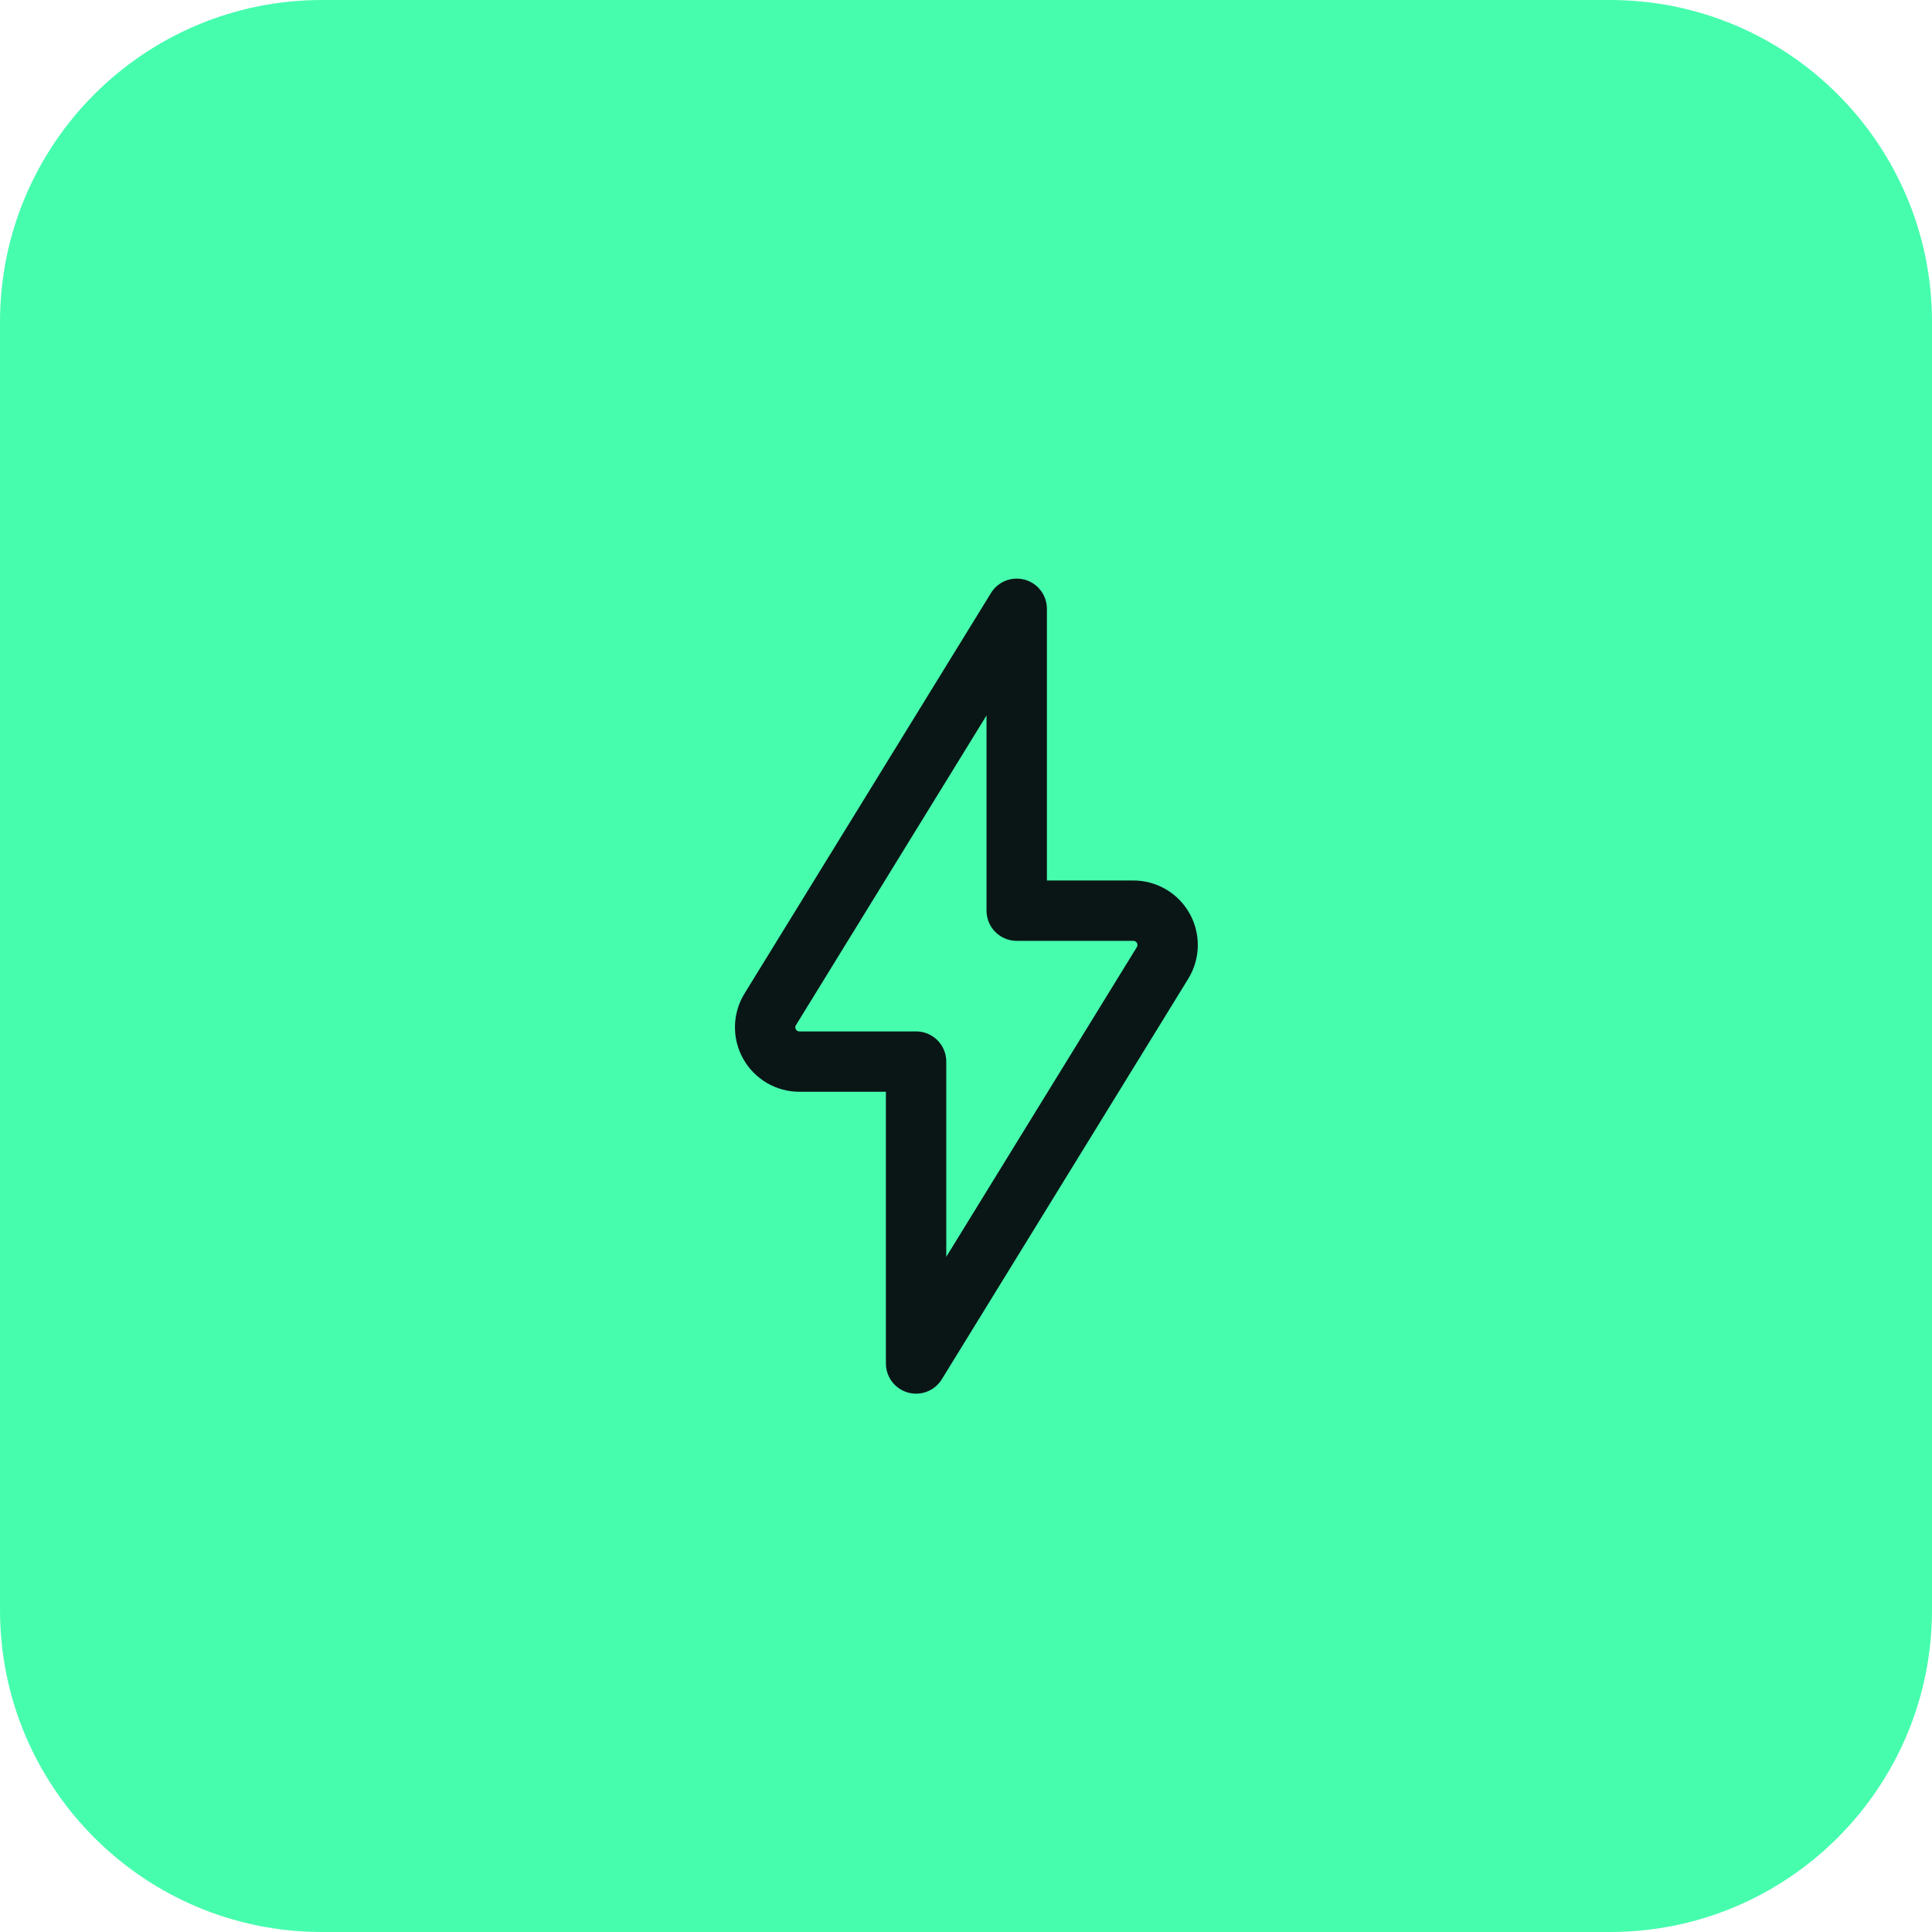 <svg xmlns="http://www.w3.org/2000/svg" width="48" height="48" viewBox="0 0 48 48" fill="none"><g clip-path="url(#clip0_1136_408)"><path d="M0 8C0 3.582 3.582 0 8 0H40C44.418 0 48 3.582 48 8V40C48 44.418 44.418 48 40 48H8C3.582 48 0 44.418 0 40V8Z" fill="#46FDAE"/><path d="M28.883 23.924C28.962 23.795 29.006 23.647 29.009 23.495C29.012 23.344 28.975 23.194 28.901 23.062C28.827 22.929 28.719 22.819 28.588 22.742C28.458 22.666 28.309 22.625 28.157 22.625H25.26V15.125L19.136 25.077C19.057 25.206 19.013 25.354 19.01 25.505C19.007 25.657 19.044 25.807 19.118 25.939C19.192 26.071 19.3 26.181 19.431 26.258C19.562 26.335 19.71 26.375 19.862 26.375H22.76V33.875L28.883 23.924Z" stroke="#0A1616" stroke-width="1.5" stroke-linecap="round" stroke-linejoin="round"/></g><defs><clipPath id="clip0_1136_408"><rect width="48" height="48" fill="white"/></clipPath></defs></svg>